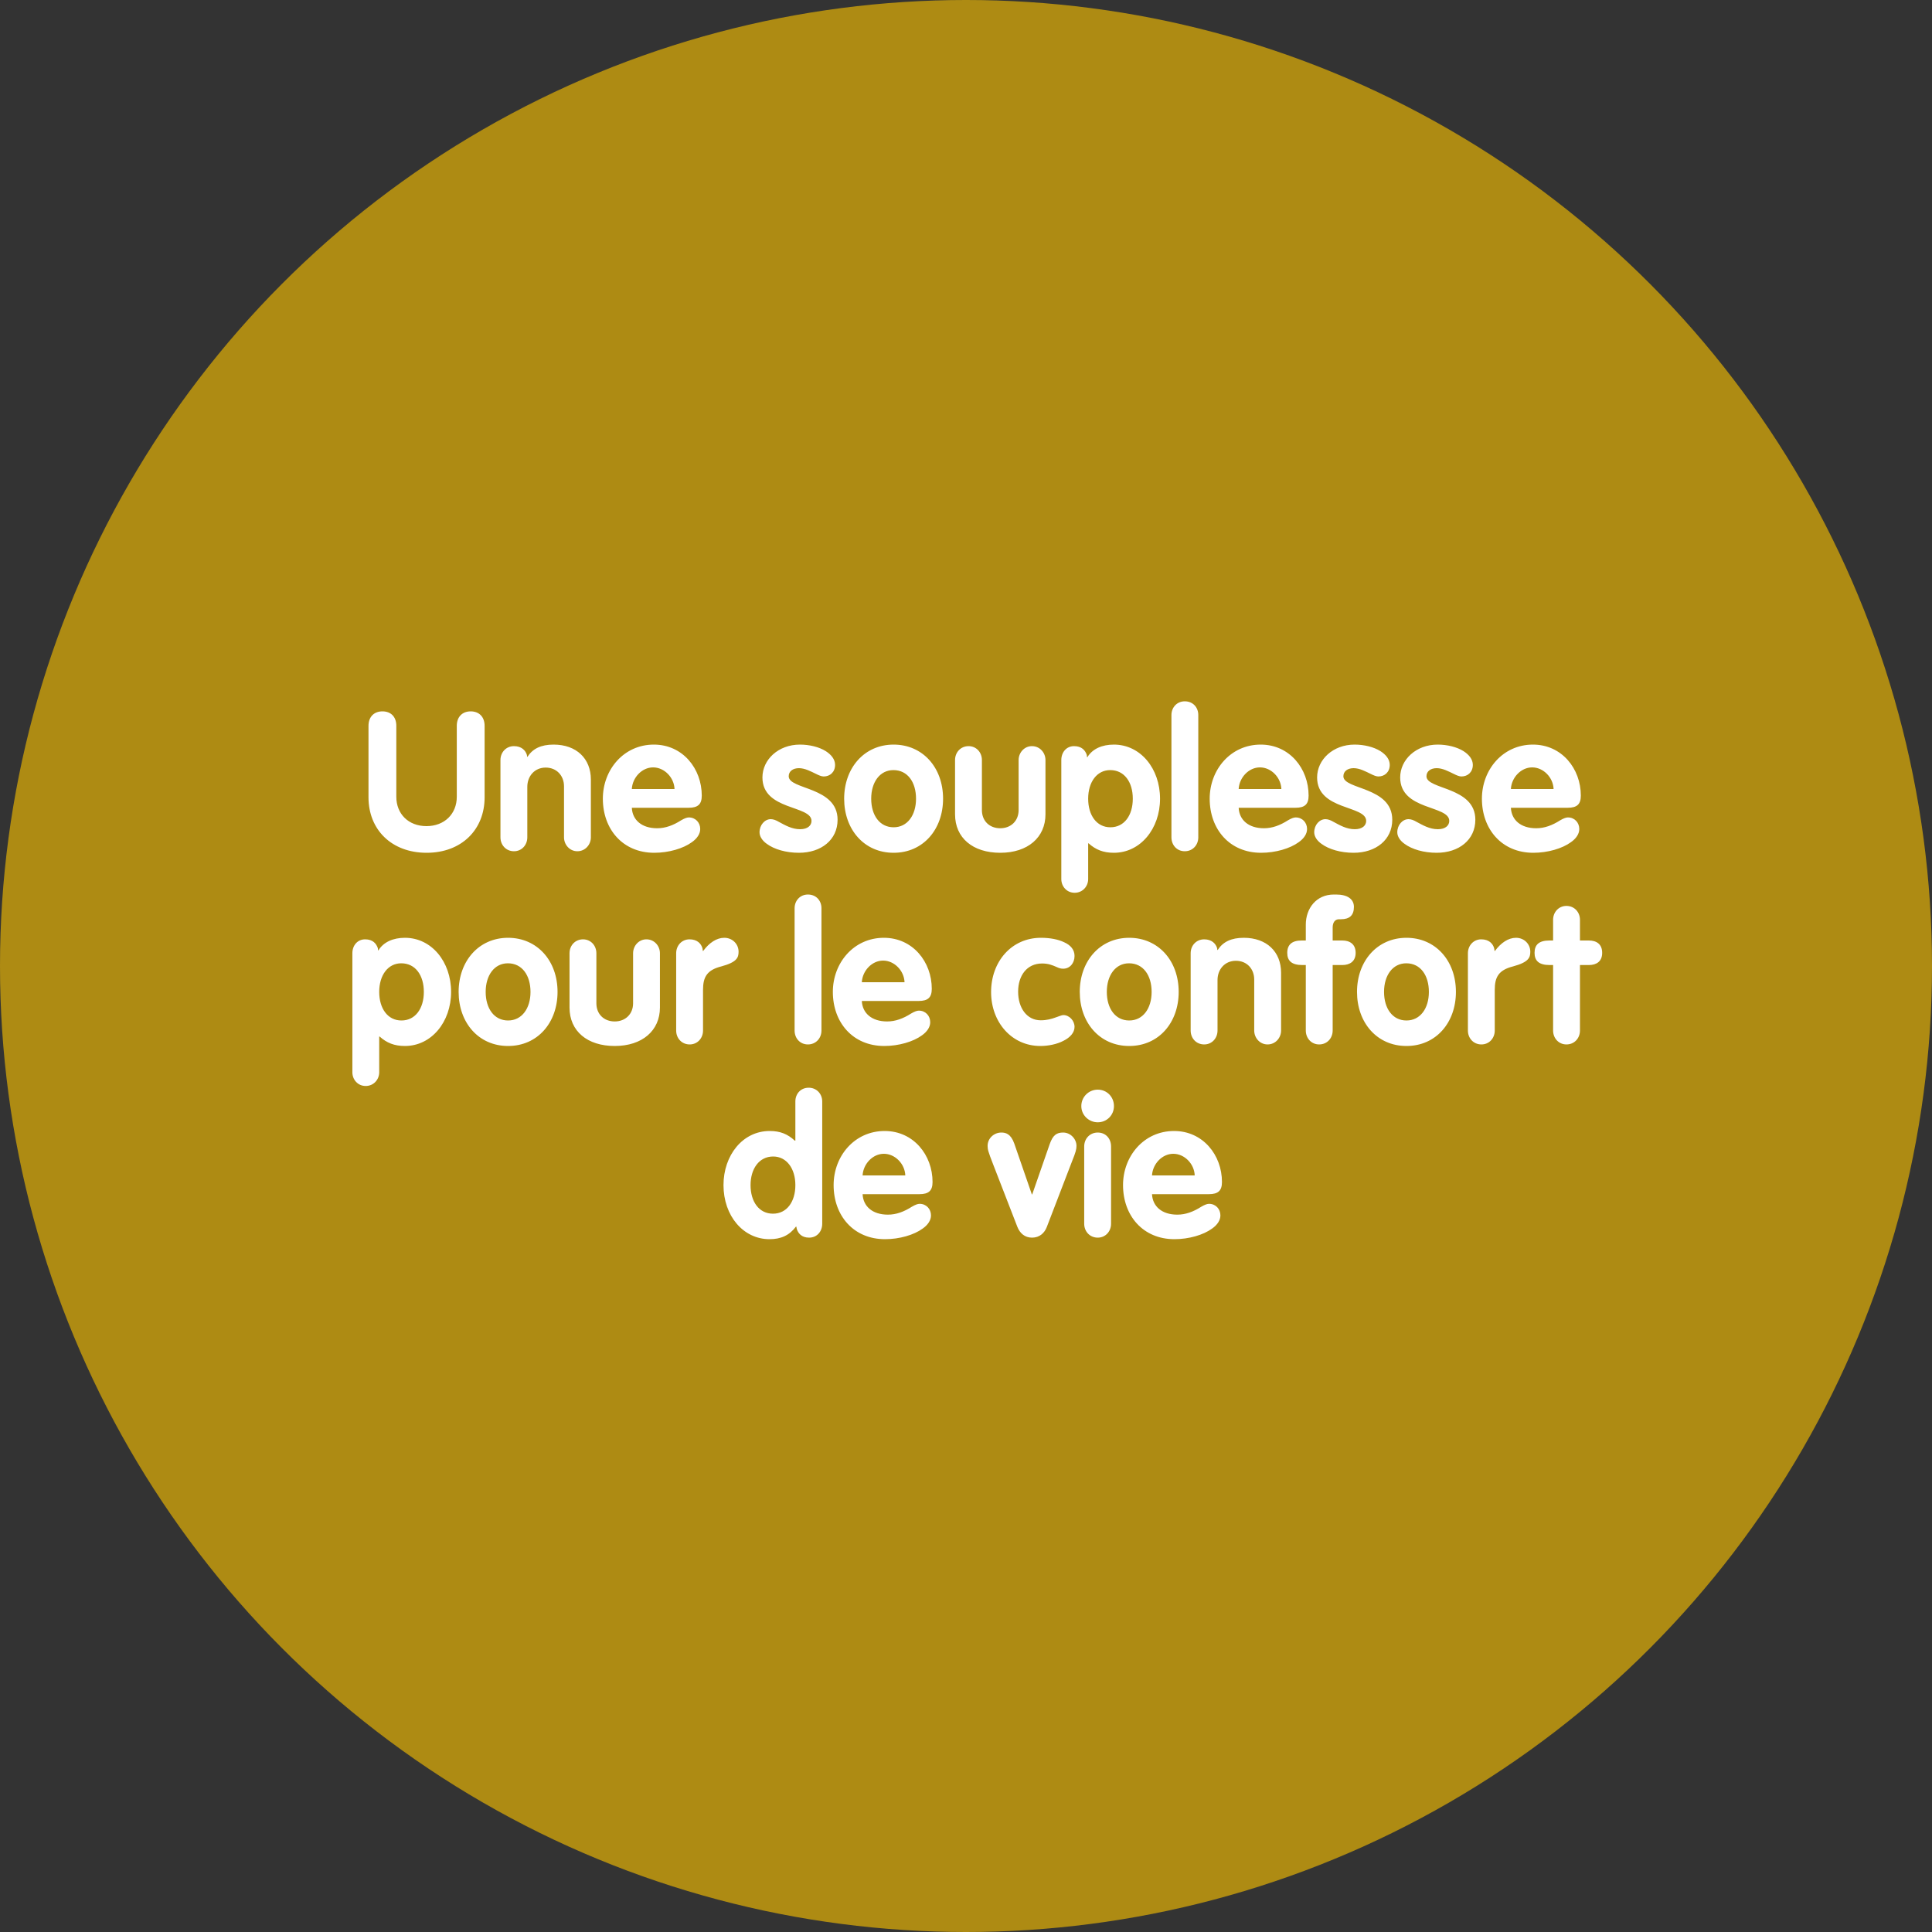 <?xml version="1.0" encoding="UTF-8"?>
<svg width="150px" height="150px" viewBox="0 0 150 150" version="1.1" xmlns="http://www.w3.org/2000/svg" xmlns:xlink="http://www.w3.org/1999/xlink">
    <rect x="0" y="0" width="150" height="150" fill="#333333" stroke="none"/>
    <title>vignette-souplesse-pour-le-confort-de-vie</title>
    <g id="Page-content" stroke="none" stroke-width="1" fill="none" fill-rule="evenodd">
        <g id="Page-Investir" transform="translate(-476, -1981)">
            <g id="vignette-souplesse-pour-le-confort-de-vie" transform="translate(476, 1981)">
                <circle id="Oval" fill="#AE8B13" cx="75" cy="75" r="75"></circle>
                <path d="M33.125,66.21 C35.825,66.21 37.625,64.425 37.625,61.905 L37.625,56.355 C37.625,55.65 37.19,55.23 36.545,55.23 C35.885,55.23 35.465,55.665 35.465,56.355 L35.465,61.86 C35.465,63.195 34.505,64.14 33.11,64.14 C31.715,64.14 30.77,63.195 30.77,61.86 L30.77,56.355 C30.77,55.65 30.35,55.23 29.69,55.23 C29.045,55.23 28.61,55.65 28.61,56.355 L28.61,61.905 C28.61,64.41 30.395,66.21 33.125,66.21 Z M44.825,66.09 C45.44,66.09 45.875,65.58 45.875,65.01 L45.875,60.525 C45.875,58.89 44.75,57.81 42.98,57.81 C42.005,57.81 41.36,58.125 40.955,58.755 L40.925,58.755 L40.91,58.62 C40.805,58.26 40.49,57.93 39.905,57.93 C39.29,57.93 38.855,58.41 38.855,59.01 L38.855,65.01 C38.855,65.61 39.29,66.09 39.905,66.09 C40.505,66.09 40.94,65.61 40.94,65.01 L40.94,61.095 C40.94,60.255 41.51,59.595 42.365,59.595 C43.235,59.595 43.79,60.24 43.79,61.05 L43.79,65.01 C43.79,65.58 44.225,66.09 44.825,66.09 Z M50.795,66.21 C51.92,66.21 53.045,65.88 53.72,65.385 C54.125,65.1 54.365,64.74 54.365,64.365 C54.365,63.87 54.005,63.465 53.48,63.465 C53.33,63.465 53.135,63.54 52.88,63.69 C52.265,64.08 51.665,64.305 51.02,64.305 C49.82,64.305 49.1,63.66 49.055,62.715 L53.465,62.715 C54.185,62.715 54.485,62.445 54.485,61.77 C54.485,59.685 53.015,57.81 50.765,57.81 C48.425,57.81 46.805,59.76 46.805,62.01 C46.805,64.38 48.35,66.21 50.795,66.21 Z M52.37,61.26 L49.055,61.26 C49.1,60.375 49.835,59.58 50.705,59.58 C51.59,59.58 52.34,60.375 52.37,61.26 Z M62.03,66.21 C63.755,66.21 65.03,65.205 65.03,63.645 C65.03,61.065 61.235,61.32 61.235,60.27 C61.235,59.88 61.565,59.64 62.03,59.64 C62.495,59.64 62.96,59.895 63.365,60.09 C63.575,60.195 63.785,60.285 63.95,60.285 C64.445,60.285 64.835,59.94 64.835,59.385 C64.835,58.95 64.535,58.59 64.115,58.32 C63.59,57.99 62.84,57.81 62.105,57.81 C60.425,57.81 59.195,58.98 59.195,60.36 C59.195,62.94 63.005,62.505 63.005,63.735 C63.005,64.08 62.72,64.38 62.12,64.38 C61.475,64.38 60.95,64.065 60.47,63.81 C60.245,63.675 60.035,63.6 59.84,63.6 C59.375,63.6 58.97,64.05 58.97,64.62 C58.97,64.95 59.195,65.28 59.54,65.52 C60.11,65.94 61.025,66.21 62.03,66.21 Z M69.38,66.21 C71.675,66.21 73.22,64.395 73.22,62.01 C73.22,59.58 71.63,57.81 69.38,57.81 C67.1,57.81 65.54,59.625 65.54,62.01 C65.54,64.395 67.085,66.21 69.38,66.21 Z M69.38,64.23 C68.3,64.23 67.64,63.3 67.64,62.01 C67.64,60.72 68.315,59.79 69.365,59.79 C70.475,59.79 71.12,60.735 71.12,62.01 C71.12,63.3 70.445,64.23 69.38,64.23 Z M77.66,66.21 C79.805,66.21 81.17,65.01 81.17,63.225 L81.17,59.01 C81.17,58.44 80.735,57.93 80.12,57.93 C79.52,57.93 79.085,58.44 79.085,59.01 L79.085,62.895 C79.085,63.735 78.485,64.305 77.66,64.305 C76.82,64.305 76.235,63.735 76.235,62.895 L76.235,59.01 C76.235,58.41 75.8,57.93 75.2,57.93 C74.585,57.93 74.15,58.41 74.15,59.01 L74.15,63.225 C74.15,65.055 75.53,66.21 77.66,66.21 Z M83.435,69.315 C84.05,69.315 84.485,68.82 84.485,68.25 L84.485,65.475 L84.515,65.475 C85.07,65.97 85.655,66.21 86.48,66.21 C88.535,66.21 90.065,64.35 90.065,62.01 C90.065,59.67 88.55,57.81 86.48,57.81 C85.565,57.81 84.815,58.14 84.425,58.785 L84.395,58.785 L84.38,58.62 C84.26,58.26 83.99,57.93 83.39,57.93 C82.79,57.93 82.4,58.41 82.4,59.01 L82.4,68.25 C82.4,68.82 82.82,69.315 83.435,69.315 Z M86.21,64.23 C85.145,64.23 84.485,63.3 84.485,62.01 C84.485,60.72 85.16,59.79 86.195,59.79 C87.305,59.79 87.95,60.735 87.95,62.01 C87.95,63.3 87.29,64.23 86.21,64.23 Z M91.985,66.09 C92.6,66.09 93.035,65.61 93.035,65.01 L93.035,55.515 C93.035,54.93 92.63,54.45 91.985,54.45 C91.37,54.45 90.95,54.93 90.95,55.515 L90.95,65.01 C90.95,65.61 91.37,66.09 91.985,66.09 Z M97.91,66.21 C99.035,66.21 100.16,65.88 100.835,65.385 C101.24,65.1 101.48,64.74 101.48,64.365 C101.48,63.87 101.12,63.465 100.595,63.465 C100.445,63.465 100.25,63.54 99.995,63.69 C99.38,64.08 98.78,64.305 98.135,64.305 C96.935,64.305 96.215,63.66 96.17,62.715 L100.58,62.715 C101.3,62.715 101.6,62.445 101.6,61.77 C101.6,59.685 100.13,57.81 97.88,57.81 C95.54,57.81 93.92,59.76 93.92,62.01 C93.92,64.38 95.465,66.21 97.91,66.21 Z M99.485,61.26 L96.17,61.26 C96.215,60.375 96.95,59.58 97.82,59.58 C98.705,59.58 99.455,60.375 99.485,61.26 Z M105.095,66.21 C106.82,66.21 108.095,65.205 108.095,63.645 C108.095,61.065 104.3,61.32 104.3,60.27 C104.3,59.88 104.63,59.64 105.095,59.64 C105.56,59.64 106.025,59.895 106.43,60.09 C106.64,60.195 106.85,60.285 107.015,60.285 C107.51,60.285 107.9,59.94 107.9,59.385 C107.9,58.95 107.6,58.59 107.18,58.32 C106.655,57.99 105.905,57.81 105.17,57.81 C103.49,57.81 102.26,58.98 102.26,60.36 C102.26,62.94 106.07,62.505 106.07,63.735 C106.07,64.08 105.785,64.38 105.185,64.38 C104.54,64.38 104.015,64.065 103.535,63.81 C103.31,63.675 103.1,63.6 102.905,63.6 C102.44,63.6 102.035,64.05 102.035,64.62 C102.035,64.95 102.26,65.28 102.605,65.52 C103.175,65.94 104.09,66.21 105.095,66.21 Z M111.545,66.21 C113.27,66.21 114.545,65.205 114.545,63.645 C114.545,61.065 110.75,61.32 110.75,60.27 C110.75,59.88 111.08,59.64 111.545,59.64 C112.01,59.64 112.475,59.895 112.88,60.09 C113.09,60.195 113.3,60.285 113.465,60.285 C113.96,60.285 114.35,59.94 114.35,59.385 C114.35,58.95 114.05,58.59 113.63,58.32 C113.105,57.99 112.355,57.81 111.62,57.81 C109.94,57.81 108.71,58.98 108.71,60.36 C108.71,62.94 112.52,62.505 112.52,63.735 C112.52,64.08 112.235,64.38 111.635,64.38 C110.99,64.38 110.465,64.065 109.985,63.81 C109.76,63.675 109.55,63.6 109.355,63.6 C108.89,63.6 108.485,64.05 108.485,64.62 C108.485,64.95 108.71,65.28 109.055,65.52 C109.625,65.94 110.54,66.21 111.545,66.21 Z M119.045,66.21 C120.17,66.21 121.295,65.88 121.97,65.385 C122.375,65.1 122.615,64.74 122.615,64.365 C122.615,63.87 122.255,63.465 121.73,63.465 C121.58,63.465 121.385,63.54 121.13,63.69 C120.515,64.08 119.915,64.305 119.27,64.305 C118.07,64.305 117.35,63.66 117.305,62.715 L121.715,62.715 C122.435,62.715 122.735,62.445 122.735,61.77 C122.735,59.685 121.265,57.81 119.015,57.81 C116.675,57.81 115.055,59.76 115.055,62.01 C115.055,64.38 116.6,66.21 119.045,66.21 Z M120.62,61.26 L117.305,61.26 C117.35,60.375 118.085,59.58 118.955,59.58 C119.84,59.58 120.59,60.375 120.62,61.26 Z M28.392,84.315 C29.008,84.315 29.442,83.82 29.442,83.25 L29.442,80.475 L29.473,80.475 C30.027,80.97 30.613,81.21 31.438,81.21 C33.492,81.21 35.023,79.35 35.023,77.01 C35.023,74.67 33.508,72.81 31.438,72.81 C30.523,72.81 29.773,73.14 29.383,73.785 L29.352,73.785 L29.337,73.62 C29.218,73.26 28.948,72.93 28.348,72.93 C27.747,72.93 27.358,73.41 27.358,74.01 L27.358,83.25 C27.358,83.82 27.777,84.315 28.392,84.315 Z M31.168,79.23 C30.102,79.23 29.442,78.3 29.442,77.01 C29.442,75.72 30.117,74.79 31.152,74.79 C32.263,74.79 32.907,75.735 32.907,77.01 C32.907,78.3 32.248,79.23 31.168,79.23 Z M39.447,81.21 C41.742,81.21 43.288,79.395 43.288,77.01 C43.288,74.58 41.697,72.81 39.447,72.81 C37.167,72.81 35.608,74.625 35.608,77.01 C35.608,79.395 37.153,81.21 39.447,81.21 Z M39.447,79.23 C38.367,79.23 37.708,78.3 37.708,77.01 C37.708,75.72 38.383,74.79 39.432,74.79 C40.542,74.79 41.188,75.735 41.188,77.01 C41.188,78.3 40.513,79.23 39.447,79.23 Z M47.727,81.21 C49.873,81.21 51.237,80.01 51.237,78.225 L51.237,74.01 C51.237,73.44 50.803,72.93 50.188,72.93 C49.587,72.93 49.153,73.44 49.153,74.01 L49.153,77.895 C49.153,78.735 48.553,79.305 47.727,79.305 C46.888,79.305 46.303,78.735 46.303,77.895 L46.303,74.01 C46.303,73.41 45.867,72.93 45.267,72.93 C44.653,72.93 44.218,73.41 44.218,74.01 L44.218,78.225 C44.218,80.055 45.597,81.21 47.727,81.21 Z M53.547,81.09 C54.148,81.09 54.583,80.61 54.583,80.01 L54.583,76.86 C54.583,75.855 54.883,75.315 56.008,75.03 C57.222,74.7 57.343,74.34 57.343,73.89 C57.343,73.29 56.862,72.81 56.233,72.81 C55.633,72.81 55.062,73.2 54.597,73.83 L54.568,73.83 L54.538,73.62 C54.432,73.26 54.133,72.93 53.532,72.93 C52.932,72.93 52.498,73.41 52.498,74.01 L52.498,80.01 C52.498,80.61 52.932,81.09 53.547,81.09 Z M62.727,81.09 C63.343,81.09 63.778,80.61 63.778,80.01 L63.778,70.515 C63.778,69.93 63.373,69.45 62.727,69.45 C62.112,69.45 61.693,69.93 61.693,70.515 L61.693,80.01 C61.693,80.61 62.112,81.09 62.727,81.09 Z M68.653,81.21 C69.778,81.21 70.903,80.88 71.578,80.385 C71.983,80.1 72.222,79.74 72.222,79.365 C72.222,78.87 71.862,78.465 71.338,78.465 C71.188,78.465 70.993,78.54 70.737,78.69 C70.123,79.08 69.522,79.305 68.877,79.305 C67.677,79.305 66.957,78.66 66.912,77.715 L71.323,77.715 C72.043,77.715 72.343,77.445 72.343,76.77 C72.343,74.685 70.873,72.81 68.623,72.81 C66.282,72.81 64.662,74.76 64.662,77.01 C64.662,79.38 66.207,81.21 68.653,81.21 Z M70.228,76.26 L66.912,76.26 C66.957,75.375 67.692,74.58 68.562,74.58 C69.448,74.58 70.198,75.375 70.228,76.26 Z M80.772,81.21 C81.388,81.21 82.062,81.075 82.573,80.805 C83.082,80.55 83.427,80.175 83.427,79.725 C83.427,79.245 83.022,78.81 82.558,78.81 C82.422,78.81 82.213,78.915 81.927,79.005 C81.642,79.11 81.267,79.215 80.802,79.215 C79.722,79.215 79.047,78.255 79.047,76.995 C79.047,75.75 79.722,74.805 80.907,74.805 C81.388,74.805 81.688,74.925 82.062,75.09 C82.213,75.165 82.377,75.21 82.543,75.21 C83.067,75.21 83.427,74.775 83.427,74.22 C83.427,73.74 83.127,73.38 82.618,73.155 C82.153,72.93 81.522,72.81 80.817,72.81 C78.537,72.81 76.948,74.655 76.948,77.025 C76.948,79.35 78.537,81.21 80.772,81.21 Z M87.672,81.21 C89.968,81.21 91.513,79.395 91.513,77.01 C91.513,74.58 89.922,72.81 87.672,72.81 C85.392,72.81 83.832,74.625 83.832,77.01 C83.832,79.395 85.377,81.21 87.672,81.21 Z M87.672,79.23 C86.593,79.23 85.933,78.3 85.933,77.01 C85.933,75.72 86.608,74.79 87.657,74.79 C88.767,74.79 89.412,75.735 89.412,77.01 C89.412,78.3 88.737,79.23 87.672,79.23 Z M98.412,81.09 C99.028,81.09 99.463,80.58 99.463,80.01 L99.463,75.525 C99.463,73.89 98.338,72.81 96.567,72.81 C95.593,72.81 94.948,73.125 94.543,73.755 L94.513,73.755 L94.498,73.62 C94.392,73.26 94.078,72.93 93.493,72.93 C92.877,72.93 92.442,73.41 92.442,74.01 L92.442,80.01 C92.442,80.61 92.877,81.09 93.493,81.09 C94.093,81.09 94.528,80.61 94.528,80.01 L94.528,76.095 C94.528,75.255 95.097,74.595 95.953,74.595 C96.823,74.595 97.377,75.24 97.377,76.05 L97.377,80.01 C97.377,80.58 97.812,81.09 98.412,81.09 Z M102.418,81.09 C103.032,81.09 103.468,80.61 103.468,80.01 L103.468,74.925 L104.218,74.925 C104.802,74.925 105.252,74.64 105.252,73.98 C105.252,73.305 104.802,73.02 104.218,73.02 L103.468,73.02 L103.468,72.015 C103.468,71.64 103.632,71.37 103.963,71.37 L104.112,71.37 C104.772,71.37 105.118,71.07 105.118,70.41 C105.118,69.81 104.623,69.45 103.737,69.45 L103.558,69.45 C102.192,69.45 101.382,70.53 101.382,71.79 L101.382,73.02 L101.052,73.02 C100.317,73.02 99.942,73.335 99.942,73.98 C99.942,74.61 100.302,74.925 101.112,74.925 L101.382,74.925 L101.382,80.01 C101.382,80.61 101.817,81.09 102.418,81.09 Z M109.198,81.21 C111.493,81.21 113.037,79.395 113.037,77.01 C113.037,74.58 111.448,72.81 109.198,72.81 C106.918,72.81 105.358,74.625 105.358,77.01 C105.358,79.395 106.903,81.21 109.198,81.21 Z M109.198,79.23 C108.118,79.23 107.457,78.3 107.457,77.01 C107.457,75.72 108.132,74.79 109.183,74.79 C110.293,74.79 110.938,75.735 110.938,77.01 C110.938,78.3 110.263,79.23 109.198,79.23 Z M115.017,81.09 C115.618,81.09 116.052,80.61 116.052,80.01 L116.052,76.86 C116.052,75.855 116.353,75.315 117.478,75.03 C118.692,74.7 118.812,74.34 118.812,73.89 C118.812,73.29 118.332,72.81 117.703,72.81 C117.103,72.81 116.532,73.2 116.067,73.83 L116.037,73.83 L116.007,73.62 C115.903,73.26 115.603,72.93 115.002,72.93 C114.403,72.93 113.968,73.41 113.968,74.01 L113.968,80.01 C113.968,80.61 114.403,81.09 115.017,81.09 Z M121.618,81.09 C122.233,81.09 122.668,80.61 122.668,80.01 L122.668,74.925 L123.358,74.925 C123.957,74.925 124.392,74.64 124.392,73.98 C124.392,73.305 123.957,73.02 123.358,73.02 L122.668,73.02 L122.668,71.415 C122.668,70.815 122.233,70.335 121.618,70.335 C121.017,70.335 120.582,70.815 120.582,71.415 L120.582,73.02 L120.297,73.02 C119.502,73.02 119.142,73.335 119.142,73.98 C119.142,74.61 119.502,74.925 120.312,74.925 L120.582,74.925 L120.582,80.01 C120.582,80.61 121.017,81.09 121.618,81.09 Z M59.742,96.21 C60.642,96.21 61.288,95.91 61.797,95.235 L61.828,95.235 L61.858,95.4 C61.962,95.76 62.248,96.09 62.818,96.09 C63.432,96.09 63.837,95.61 63.837,95.01 L63.837,85.515 C63.837,84.93 63.403,84.45 62.788,84.45 C62.157,84.45 61.752,84.93 61.752,85.515 L61.752,88.56 L61.708,88.56 C61.153,88.05 60.583,87.81 59.758,87.81 C57.657,87.81 56.172,89.7 56.172,92.01 C56.172,94.41 57.718,96.21 59.742,96.21 Z M60.013,94.23 C58.932,94.23 58.273,93.3 58.273,92.01 C58.273,90.75 58.932,89.79 60.028,89.79 C61.078,89.79 61.752,90.735 61.752,92.01 C61.752,93.3 61.093,94.23 60.013,94.23 Z M68.713,96.21 C69.838,96.21 70.963,95.88 71.638,95.385 C72.043,95.1 72.282,94.74 72.282,94.365 C72.282,93.87 71.922,93.465 71.397,93.465 C71.248,93.465 71.052,93.54 70.797,93.69 C70.183,94.08 69.582,94.305 68.938,94.305 C67.737,94.305 67.017,93.66 66.972,92.715 L71.382,92.715 C72.103,92.715 72.403,92.445 72.403,91.77 C72.403,89.685 70.933,87.81 68.683,87.81 C66.343,87.81 64.722,89.76 64.722,92.01 C64.722,94.38 66.267,96.21 68.713,96.21 Z M70.287,91.26 L66.972,91.26 C67.017,90.375 67.752,89.58 68.623,89.58 C69.507,89.58 70.257,90.375 70.287,91.26 Z M80.127,96.09 C80.713,96.09 81.088,95.73 81.267,95.28 L83.233,90.165 C83.517,89.46 83.578,89.235 83.578,88.965 C83.578,88.425 83.112,87.93 82.543,87.93 C82.047,87.93 81.748,88.11 81.493,88.845 L80.142,92.73 L80.112,92.73 L78.748,88.785 C78.478,88.02 78.073,87.93 77.743,87.93 C77.172,87.93 76.677,88.38 76.677,88.965 C76.677,89.235 76.722,89.415 77.097,90.375 L78.987,95.25 C79.183,95.745 79.558,96.09 80.127,96.09 Z M85.228,87.135 C85.933,87.135 86.487,86.58 86.487,85.875 C86.487,85.17 85.948,84.6 85.228,84.6 C84.522,84.6 83.953,85.17 83.953,85.875 C83.953,86.595 84.552,87.135 85.228,87.135 Z M85.228,96.09 C85.828,96.09 86.263,95.61 86.263,95.01 L86.263,89.01 C86.263,88.41 85.858,87.93 85.228,87.93 C84.612,87.93 84.177,88.41 84.177,89.01 L84.177,95.01 C84.177,95.61 84.612,96.09 85.228,96.09 Z M91.183,96.21 C92.308,96.21 93.433,95.88 94.108,95.385 C94.513,95.1 94.752,94.74 94.752,94.365 C94.752,93.87 94.392,93.465 93.868,93.465 C93.718,93.465 93.522,93.54 93.267,93.69 C92.653,94.08 92.052,94.305 91.407,94.305 C90.207,94.305 89.487,93.66 89.442,92.715 L93.853,92.715 C94.573,92.715 94.873,92.445 94.873,91.77 C94.873,89.685 93.403,87.81 91.153,87.81 C88.812,87.81 87.192,89.76 87.192,92.01 C87.192,94.38 88.737,96.21 91.183,96.21 Z M92.757,91.26 L89.442,91.26 C89.487,90.375 90.222,89.58 91.093,89.58 C91.978,89.58 92.728,90.375 92.757,91.26 Z" id="Unesouplessepourleconfortdevie" fill="#FFFFFF" fill-rule="nonzero"></path>
            </g>
        </g>
    </g>
</svg>